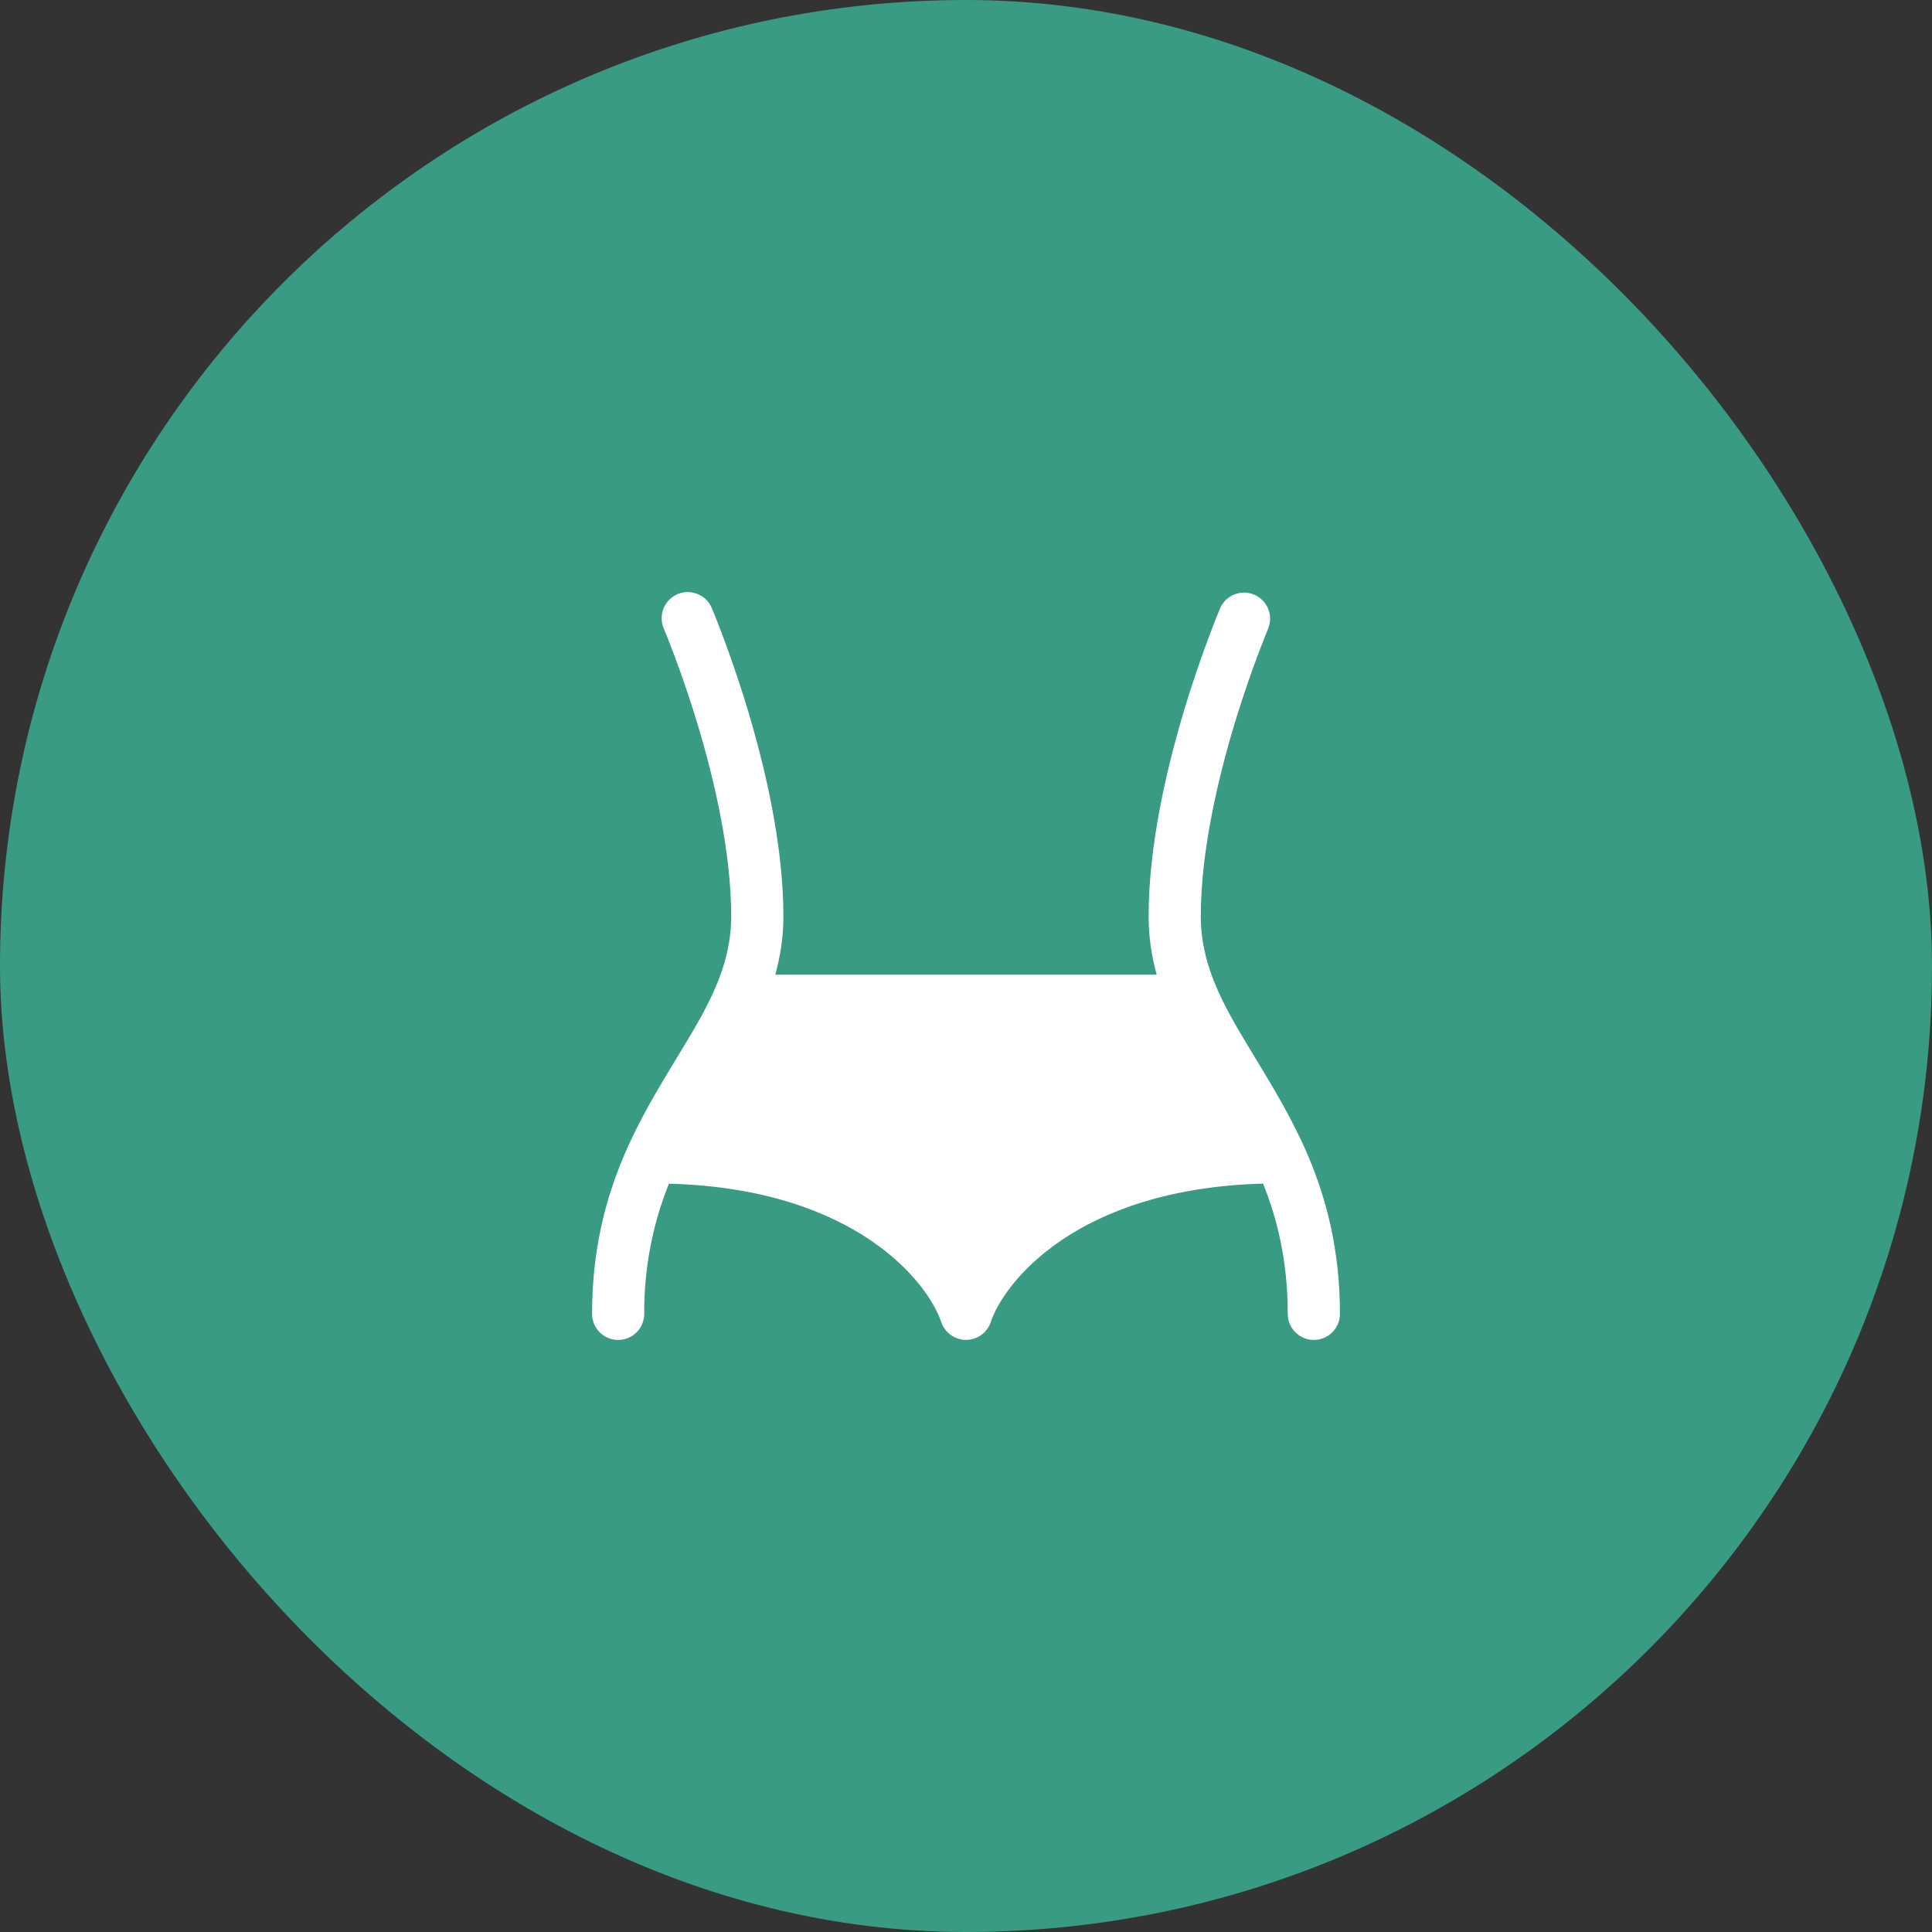 <svg xmlns="http://www.w3.org/2000/svg" width="62" height="62" viewBox="0 0 62 62" fill="none"><rect x="0" y="0" width="62" height="62" fill="#333333" stroke="none"/><rect width="62" height="62" rx="31" fill="#399B84"></rect><path d="M21.742 19.067C21.843 19.024 21.951 19.001 22.061 19C22.171 18.999 22.28 19.02 22.382 19.061C22.484 19.102 22.577 19.162 22.656 19.239C22.734 19.316 22.797 19.408 22.84 19.509V19.511L22.842 19.515L22.848 19.528L22.868 19.576L22.943 19.758C23.333 20.742 23.681 21.741 23.988 22.754C24.553 24.632 25.14 27.116 25.14 29.406C25.14 30.076 25.042 30.696 24.879 31.279H37.12C36.949 30.67 36.861 30.039 36.86 29.406C36.86 27.116 37.447 24.632 38.012 22.754C38.319 21.741 38.667 20.742 39.057 19.758L39.132 19.576L39.152 19.528L39.158 19.515L39.159 19.511C39.249 19.312 39.413 19.154 39.617 19.075C39.821 18.995 40.048 18.998 40.25 19.084C40.451 19.17 40.611 19.331 40.695 19.533C40.779 19.735 40.781 19.962 40.699 20.165V20.168L40.696 20.178L40.678 20.218L40.611 20.383C40.239 21.32 39.907 22.272 39.615 23.237C39.065 25.06 38.535 27.361 38.535 29.406C38.535 30.588 38.934 31.602 39.546 32.706C39.757 33.085 40.004 33.492 40.265 33.922C40.839 34.866 41.485 35.929 41.98 37.097C42.576 38.502 43 40.137 43 42.163C43 42.385 42.912 42.598 42.755 42.755C42.598 42.912 42.385 43 42.163 43C41.941 43 41.728 42.912 41.571 42.755C41.414 42.598 41.325 42.385 41.325 42.163C41.325 40.499 41.002 39.154 40.534 37.983C34.513 38.148 32.207 41.188 31.794 42.427C31.738 42.594 31.631 42.738 31.489 42.841C31.346 42.943 31.175 42.998 31 42.998C30.825 42.998 30.654 42.943 30.511 42.841C30.369 42.738 30.262 42.594 30.206 42.427C29.793 41.188 27.487 38.148 21.466 37.985C20.934 39.313 20.665 40.732 20.674 42.163C20.674 42.385 20.586 42.598 20.429 42.755C20.272 42.912 20.059 43 19.837 43C19.615 43 19.402 42.912 19.245 42.755C19.088 42.598 19 42.385 19 42.163C19 40.137 19.424 38.501 20.02 37.097C20.515 35.929 21.161 34.866 21.735 33.922C21.996 33.492 22.244 33.085 22.454 32.706C23.066 31.602 23.465 30.587 23.465 29.406C23.465 27.361 22.935 25.06 22.385 23.237C22.093 22.273 21.761 21.321 21.389 20.384L21.322 20.219L21.304 20.179L21.301 20.169C21.257 20.068 21.234 19.958 21.233 19.848C21.232 19.738 21.252 19.629 21.293 19.526C21.334 19.424 21.395 19.331 21.472 19.253C21.549 19.174 21.64 19.111 21.742 19.068" fill="white"></path></svg>